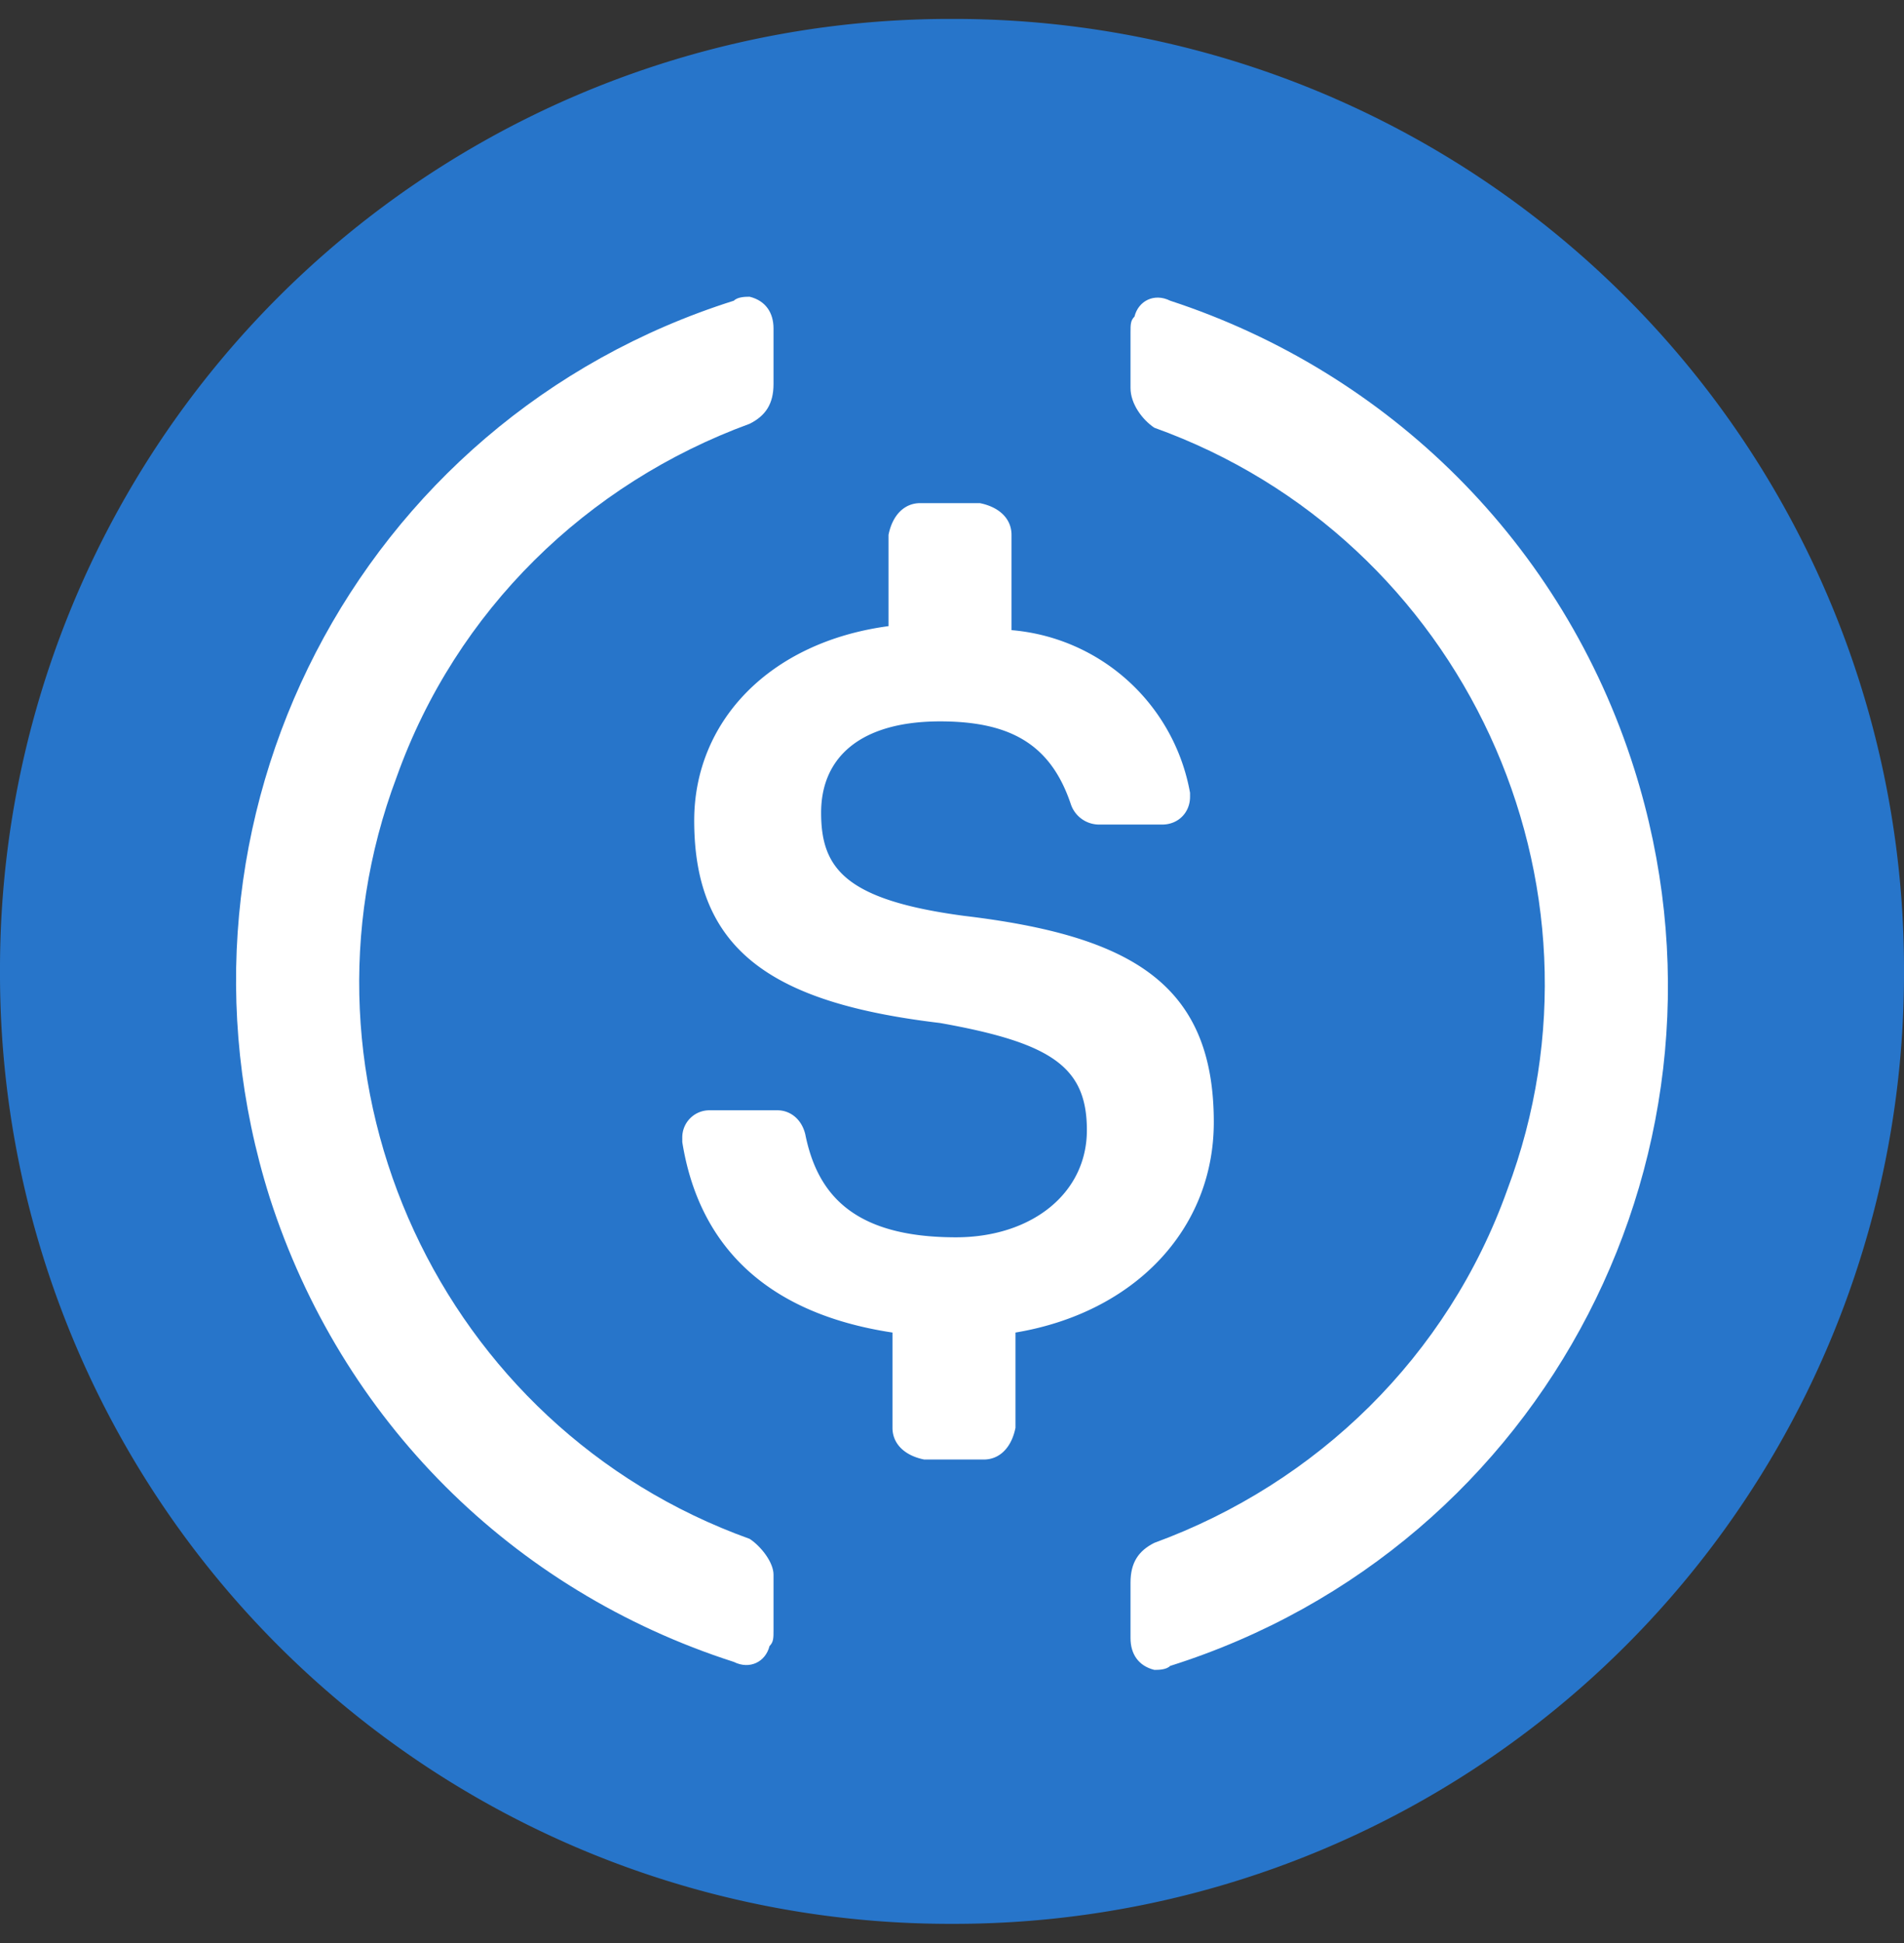 <svg width="50" height="51" viewBox="0 0 50 51" fill="none" xmlns="http://www.w3.org/2000/svg"><rect x="0" y="0" width="50" height="51" fill="#333333" stroke="none"/><g clip-path="url(#clip0_723_2512)"><path d="M25 50.497a24.94 24.94 0 0025-25 24.94 24.94 0 00-25-25 24.94 24.94 0 00-25 25 24.94 24.94 0 0025 25z" fill="#2775CA"/><path d="M31.875 29.456c0-3.646-2.187-4.896-6.562-5.417-3.125-.417-3.75-1.25-3.75-2.708 0-1.459 1.042-2.396 3.125-2.396 1.875 0 2.917.625 3.437 2.187a.784.784 0 00.73.521h1.666c.417 0 .73-.312.73-.729v-.104a5.204 5.204 0 00-4.688-4.27v-2.5c0-.418-.313-.73-.833-.834h-1.563c-.417 0-.73.312-.834.833v2.396c-3.124.417-5.103 2.5-5.103 5.104 0 3.438 2.083 4.792 6.458 5.313 2.917.52 3.854 1.145 3.854 2.812 0 1.667-1.459 2.813-3.438 2.813-2.708 0-3.645-1.146-3.958-2.709-.104-.416-.416-.625-.729-.625h-1.771a.712.712 0 00-.729.73v.104c.416 2.604 2.083 4.479 5.52 5v2.5c0 .416.313.729.834.833h1.563c.416 0 .729-.313.833-.833v-2.5c3.125-.521 5.208-2.709 5.208-5.521z" fill="#fff"/><path d="M19.688 40.393c-8.125-2.916-12.292-11.979-9.271-20 1.562-4.375 5-7.708 9.27-9.27.417-.209.626-.521.626-1.042V8.622c0-.416-.209-.729-.625-.833-.105 0-.313 0-.417.104C9.375 11.018 3.958 21.54 7.083 31.435c1.875 5.833 6.355 10.312 12.188 12.187.417.209.833 0 .937-.416.105-.104.105-.209.105-.417v-1.458c0-.313-.313-.73-.625-.938zm11.041-32.5c-.416-.208-.833 0-.937.417-.104.104-.104.208-.104.417v1.458c0 .417.312.833.625 1.042 8.125 2.916 12.291 11.979 9.27 20-1.562 4.375-5 7.708-9.27 9.27-.417.209-.625.521-.625 1.042v1.458c0 .417.208.73.625.834.104 0 .312 0 .416-.104 9.896-3.125 15.313-13.646 12.188-23.542-1.875-5.938-6.459-10.417-12.188-12.292z" fill="#fff"/></g><defs><clipPath id="clip0_723_2512"><path fill="#fff" transform="translate(0 .497)" d="M0 0h50v50H0z"/></clipPath></defs></svg>